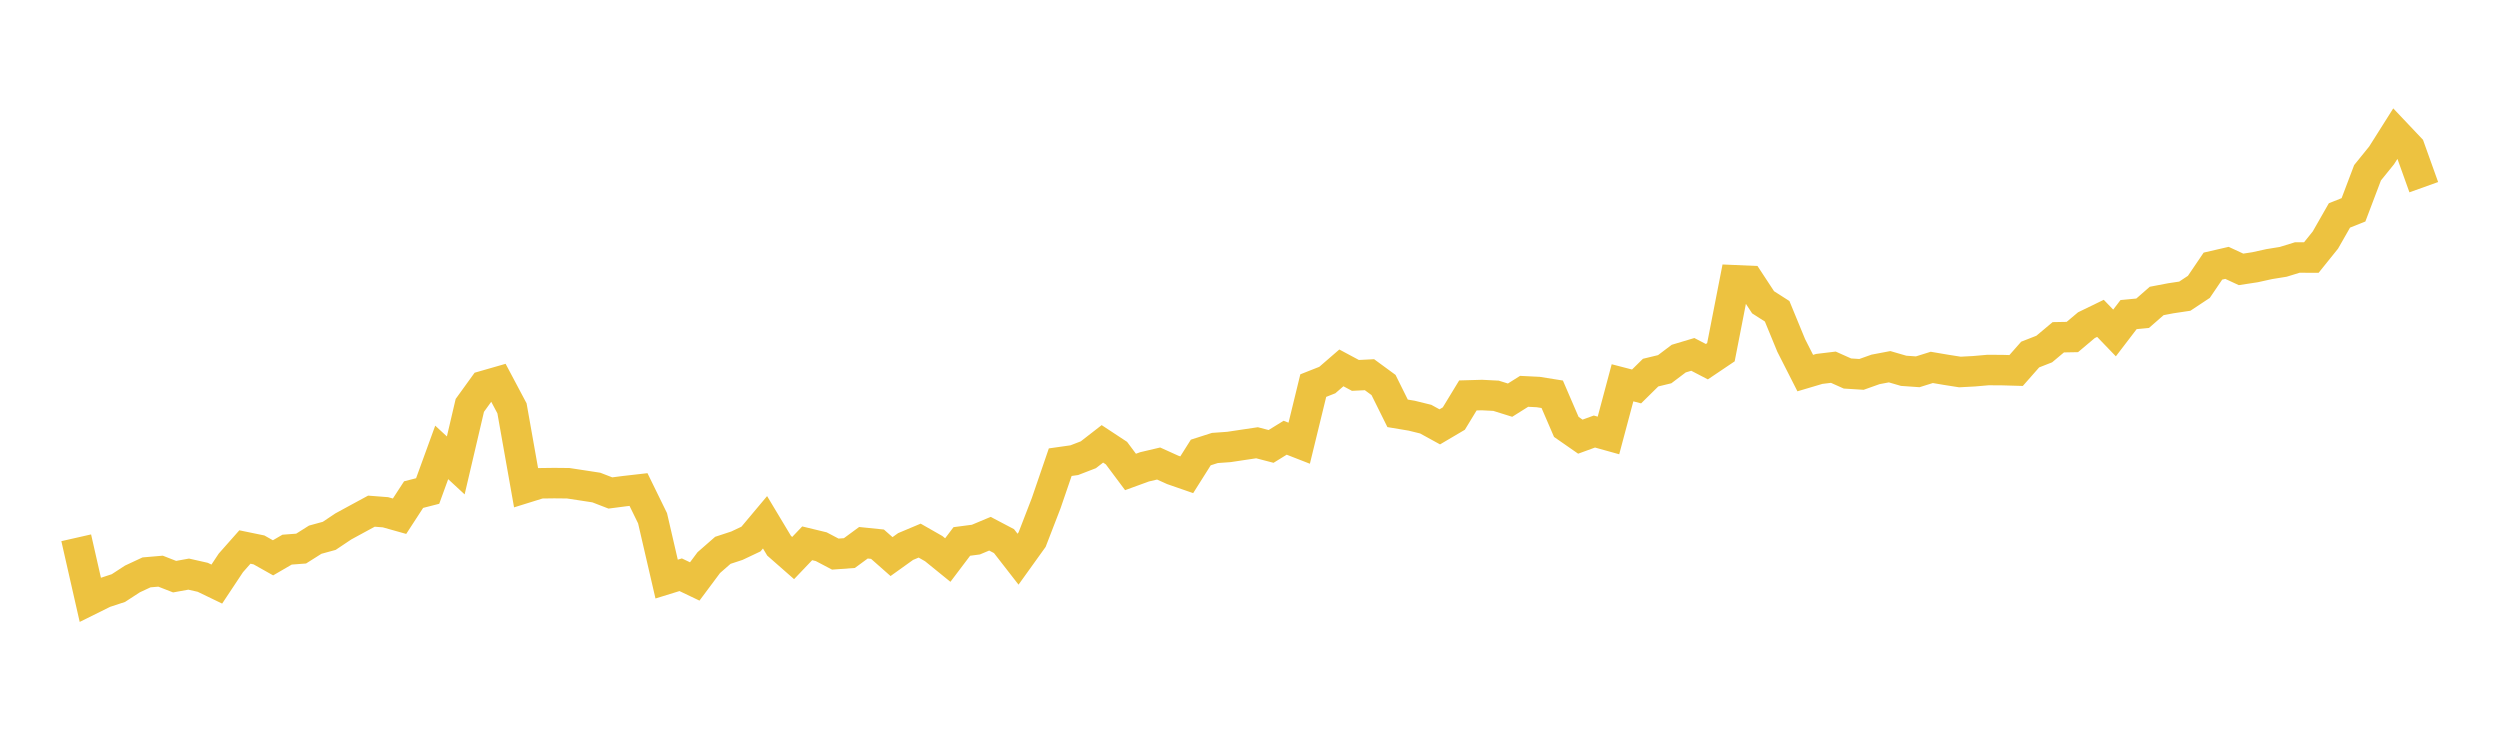 <svg width="164" height="48" xmlns="http://www.w3.org/2000/svg" xmlns:xlink="http://www.w3.org/1999/xlink"><path fill="none" stroke="rgb(237,194,64)" stroke-width="2" d="M5,35.279L5.922,39.338L6.844,38.881L7.766,38.578L8.689,37.978L9.611,37.548L10.533,37.469L11.455,37.829L12.377,37.662L13.299,37.871L14.222,38.316L15.144,36.926L16.066,35.884L16.988,36.074L17.91,36.593L18.832,36.057L19.754,35.987L20.677,35.404L21.599,35.151L22.521,34.534L23.443,34.032L24.365,33.533L25.287,33.604L26.21,33.864L27.132,32.446L28.054,32.21L28.976,29.678L29.898,30.531L30.82,26.594L31.743,25.316L32.665,25.051L33.587,26.789L34.509,31.991L35.431,31.704L36.353,31.692L37.275,31.701L38.198,31.841L39.12,31.983L40.042,32.339L40.964,32.219L41.886,32.114L42.808,33.999L43.731,37.988L44.653,37.703L45.575,38.144L46.497,36.907L47.419,36.101L48.341,35.798L49.263,35.362L50.186,34.262L51.108,35.799L52.03,36.608L52.952,35.641L53.874,35.864L54.796,36.349L55.719,36.282L56.641,35.605L57.563,35.699L58.485,36.512L59.407,35.852L60.329,35.464L61.251,35.99L62.174,36.739L63.096,35.519L64.018,35.398L64.94,35.012L65.862,35.497L66.784,36.683L67.707,35.397L68.629,33.01L69.551,30.319L70.473,30.188L71.395,29.833L72.317,29.117L73.24,29.725L74.162,30.96L75.084,30.624L76.006,30.407L76.928,30.824L77.85,31.144L78.772,29.683L79.695,29.387L80.617,29.321L81.539,29.182L82.461,29.045L83.383,29.285L84.305,28.715L85.228,29.075L86.15,25.295L87.072,24.931L87.994,24.133L88.916,24.627L89.838,24.58L90.76,25.256L91.683,27.115L92.605,27.269L93.527,27.496L94.449,28.002L95.371,27.458L96.293,25.941L97.216,25.915L98.138,25.962L99.06,26.25L99.982,25.671L100.904,25.717L101.826,25.864L102.749,28.004L103.671,28.645L104.593,28.309L105.515,28.566L106.437,25.112L107.359,25.351L108.281,24.443L109.204,24.22L110.126,23.524L111.048,23.248L111.97,23.727L112.892,23.106L113.814,18.386L114.737,18.426L115.659,19.83L116.581,20.42L117.503,22.66L118.425,24.474L119.347,24.2L120.269,24.089L121.192,24.502L122.114,24.56L123.036,24.232L123.958,24.057L124.88,24.325L125.802,24.39L126.725,24.101L127.647,24.258L128.569,24.403L129.491,24.354L130.413,24.274L131.335,24.279L132.257,24.305L133.18,23.258L134.102,22.897L135.024,22.125L135.946,22.108L136.868,21.332L137.79,20.884L138.713,21.843L139.635,20.637L140.557,20.549L141.479,19.743L142.401,19.567L143.323,19.429L144.246,18.818L145.168,17.457L146.09,17.244L147.012,17.671L147.934,17.53L148.856,17.326L149.778,17.177L150.701,16.893L151.623,16.894L152.545,15.748L153.467,14.133L154.389,13.765L155.311,11.333L156.234,10.192L157.156,8.732L158.078,9.706L159,12.279"></path></svg>
